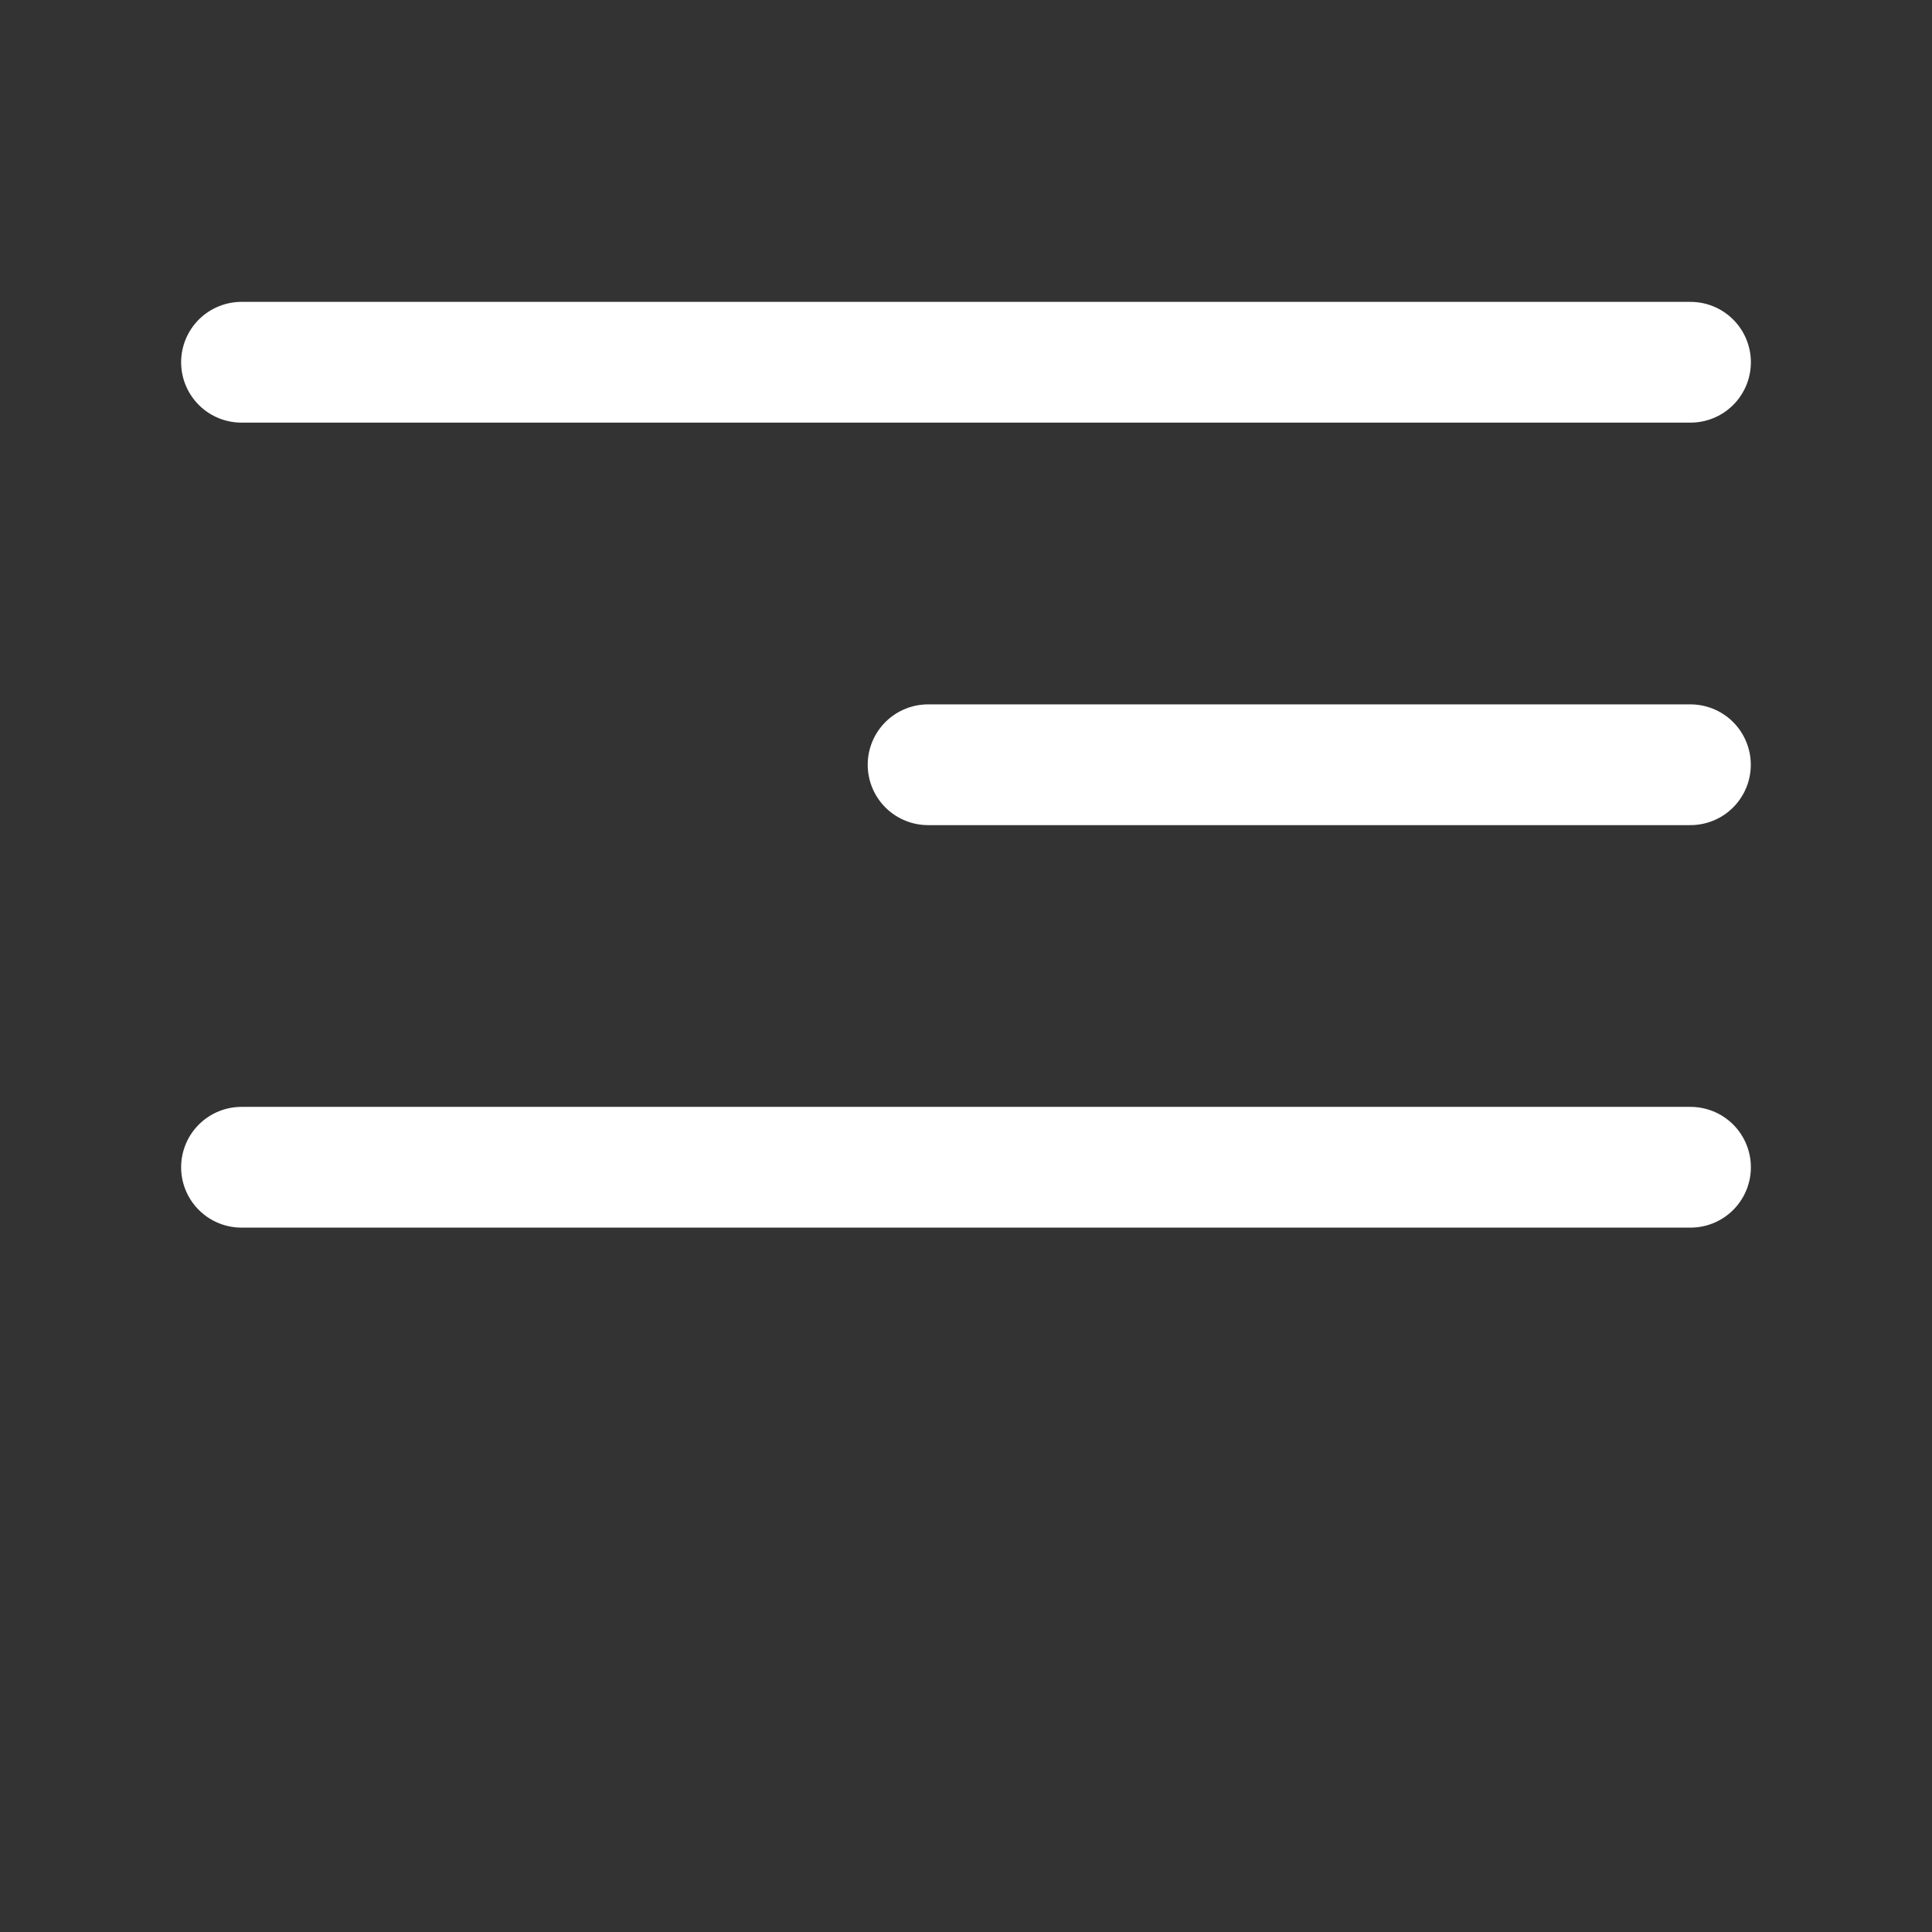 <?xml version="1.0" encoding="UTF-8"?> <svg xmlns="http://www.w3.org/2000/svg" width="24" height="24" viewBox="0 0 24 24" fill="none"><rect x="0" y="0" width="24" height="24" fill="#333333" stroke="none"/><path d="M3 4.5H21" stroke="white" stroke-width="1.5" stroke-linecap="round" stroke-linejoin="round"></path><path d="M11.529 9.5H20.999" stroke="white" stroke-width="1.5" stroke-linecap="round" stroke-linejoin="round"></path><path d="M3 14.5H21" stroke="white" stroke-width="1.5" stroke-linecap="round" stroke-linejoin="round"></path></svg> 